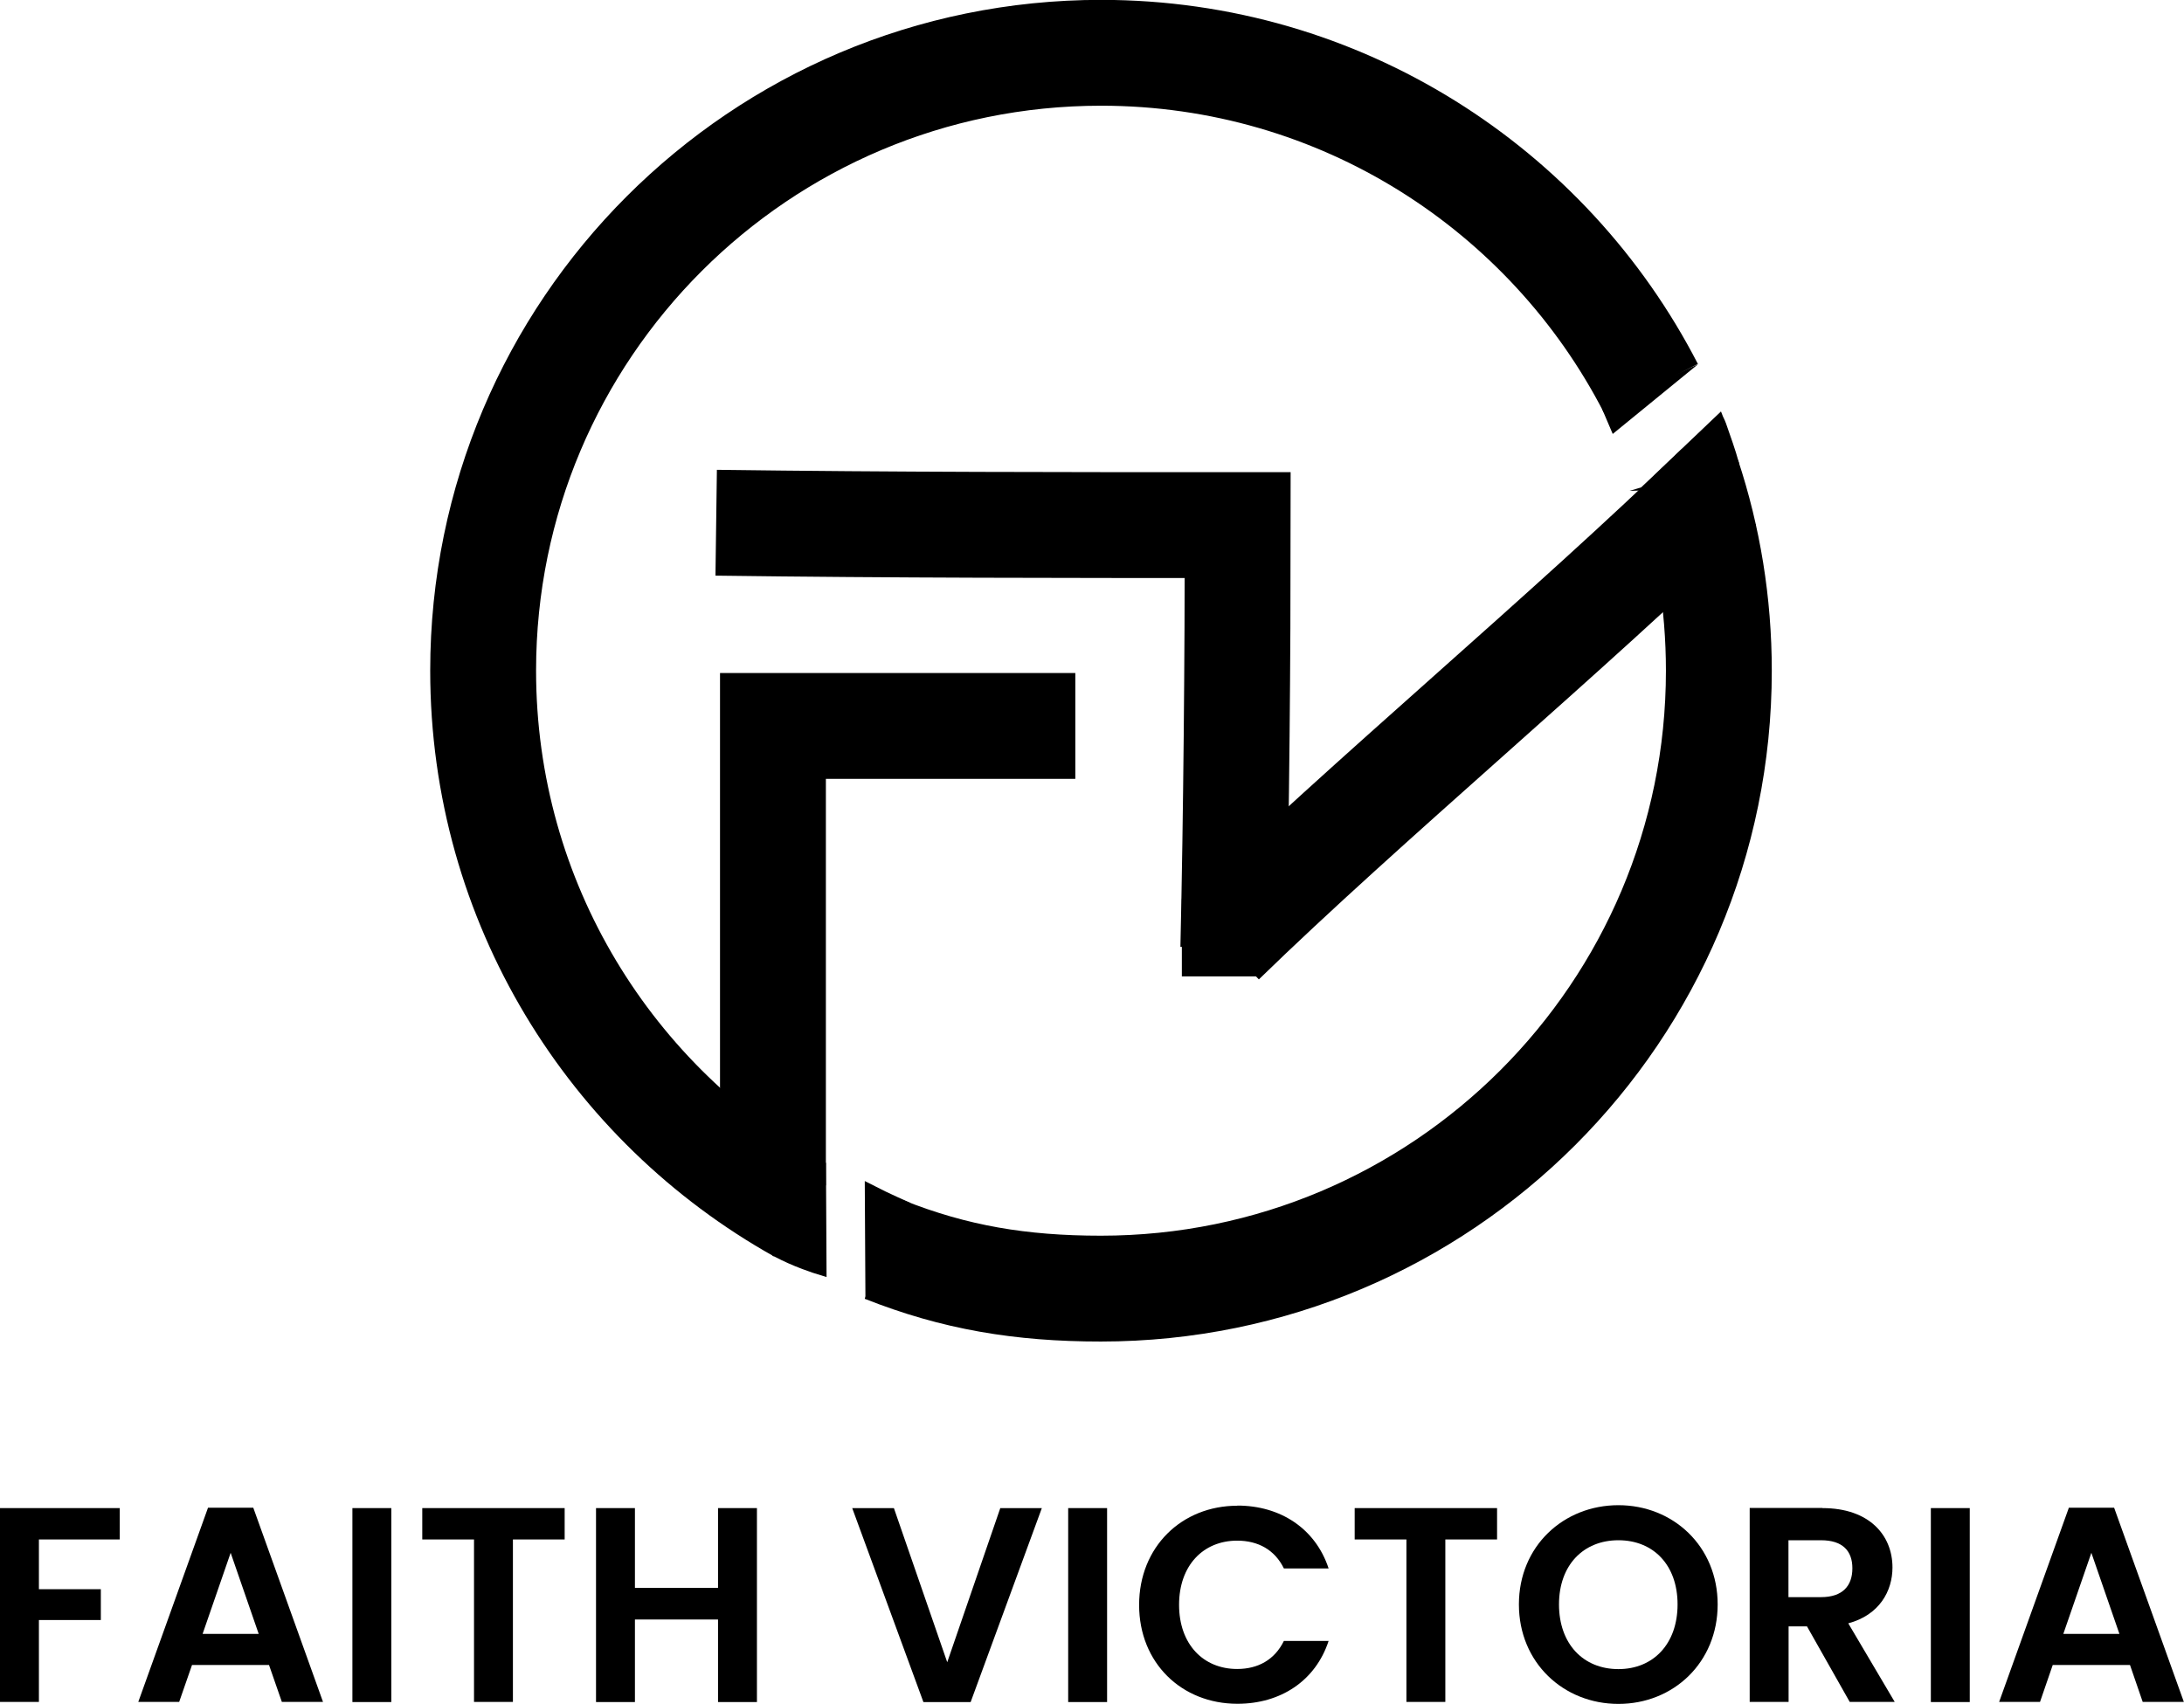 <svg xmlns="http://www.w3.org/2000/svg" id="Layer_2" data-name="Layer 2" viewBox="0 0 165.04 128.79"><defs><style>      .cls-1 {        stroke-width: 5px;      }      .cls-1, .cls-2 {        fill: none;      }      .cls-1, .cls-2, .cls-3, .cls-4 {        stroke: #000;        stroke-miterlimit: 10;      }      .cls-5 {        stroke-width: 0px;      }      .cls-5, .cls-3, .cls-4 {        fill: #000;      }      .cls-2 {        stroke-width: 8px;      }      .cls-3 {        stroke-width: .5px;      }      .cls-4 {        stroke-width: .25px;      }    </style></defs><g id="Layer_2-2" data-name="Layer 2"><path class="cls-2" d="M127.54,36.02c1.53,4.62,2.35,9.55,2.35,14.68,0,25.79-20.91,46.7-46.7,46.7-6.07,0-11.05-.84-16.37-2.95"></path><path class="cls-2" d="M60.45,91.48c-14.28-7.99-23.94-23.26-23.94-40.79,0-25.79,20.91-46.7,46.7-46.7,18.1,0,33.79,10.3,41.54,25.35"></path><polyline class="cls-2" points="81.26 54.87 58.41 54.87 58.41 89.6"></polyline><path class="cls-2" d="M92.34,71.16c10.85-10.56,26.19-23.32,37.56-34.37"></path><path class="cls-2" d="M54.12,39.51c13.41.18,26.41.18,39.41.18,0,10-.1,21.83-.33,31.97"></path><rect class="cls-1" x="91.81" y="70.46" width=".85" height=".85" transform="translate(184.47 141.76) rotate(180)"></rect><path class="cls-3" d="M68.47,91.05c-.54-.24-1.1-.5-1.67-.77-.41-.2-.81-.4-1.2-.6.01,2.47.02,4.94.04,7.41.94-2.01,1.88-4.02,2.83-6.04Z"></path><path class="cls-3" d="M58.7,94.79c.6.31,1.28.62,2.03.9.52.2,1.01.36,1.48.5-.01-2.47-.03-4.94-.04-7.41-1.16,2-2.31,4.01-3.47,6.01Z"></path><path class="cls-4" d="M124.09,36.95c1.99-1.88,3.92-3.75,5.91-5.63.12.32.19.39.31.72.31.87.74,2.1.96,2.91-2.37.71-4.81,1.29-7.19,2Z"></path><polygon class="cls-5" points="121.06 30.9 121.87 32.8 128.32 27.53 121.06 30.9"></polygon><g><path class="cls-5" d="M0,113.99h9.05v2.37H2.94v3.76h4.68v2.33H2.94v6.19H0v-14.66Z"></path><path class="cls-5" d="M20.35,125.85h-5.84l-.97,2.79h-3.09l5.27-14.68h3.42l5.27,14.68h-3.11l-.97-2.79ZM17.43,117.37l-2.12,6.13h4.24l-2.12-6.13Z"></path><path class="cls-5" d="M26.63,113.99h2.94v14.66h-2.94v-14.66Z"></path><path class="cls-5" d="M31.92,113.99h10.75v2.37h-3.91v12.28h-2.94v-12.28h-3.91v-2.37Z"></path><path class="cls-5" d="M54.26,122.41h-6.28v6.24h-2.94v-14.66h2.94v6.03h6.28v-6.03h2.94v14.66h-2.94v-6.24Z"></path><path class="cls-5" d="M75.6,113.99h3.13l-5.38,14.66h-3.57l-5.38-14.66h3.15l4.03,11.65,4.01-11.65Z"></path><path class="cls-5" d="M80.72,113.99h2.94v14.66h-2.94v-14.66Z"></path><path class="cls-5" d="M93.51,113.8c3.25,0,5.9,1.74,6.89,4.75h-3.38c-.69-1.41-1.95-2.1-3.53-2.1-2.56,0-4.39,1.87-4.39,4.85s1.83,4.85,4.39,4.85c1.57,0,2.83-.69,3.53-2.12h3.38c-.99,3.02-3.63,4.75-6.89,4.75-4.22,0-7.43-3.09-7.43-7.47s3.21-7.5,7.43-7.5Z"></path><path class="cls-5" d="M102.38,113.99h10.75v2.37h-3.91v12.28h-2.94v-12.28h-3.91v-2.37Z"></path><path class="cls-5" d="M122.3,128.79c-4.14,0-7.52-3.11-7.52-7.52s3.38-7.5,7.52-7.5,7.5,3.11,7.5,7.5-3.34,7.52-7.5,7.52ZM122.3,126.16c2.64,0,4.47-1.91,4.47-4.89s-1.83-4.85-4.47-4.85-4.49,1.87-4.49,4.85,1.83,4.89,4.49,4.89Z"></path><path class="cls-5" d="M137.72,113.99c3.53,0,5.29,2.04,5.29,4.49,0,1.78-.99,3.59-3.34,4.22l3.51,5.94h-3.4l-3.23-5.71h-1.39v5.71h-2.94v-14.66h5.5ZM137.61,116.42h-2.46v4.3h2.46c1.64,0,2.37-.86,2.37-2.18s-.74-2.12-2.37-2.12Z"></path><path class="cls-5" d="M145.91,113.99h2.94v14.66h-2.94v-14.66Z"></path><path class="cls-5" d="M160.96,125.85h-5.84l-.96,2.79h-3.09l5.27-14.68h3.42l5.27,14.68h-3.11l-.96-2.79ZM158.04,117.37l-2.12,6.13h4.24l-2.12-6.13Z"></path></g></g></svg>